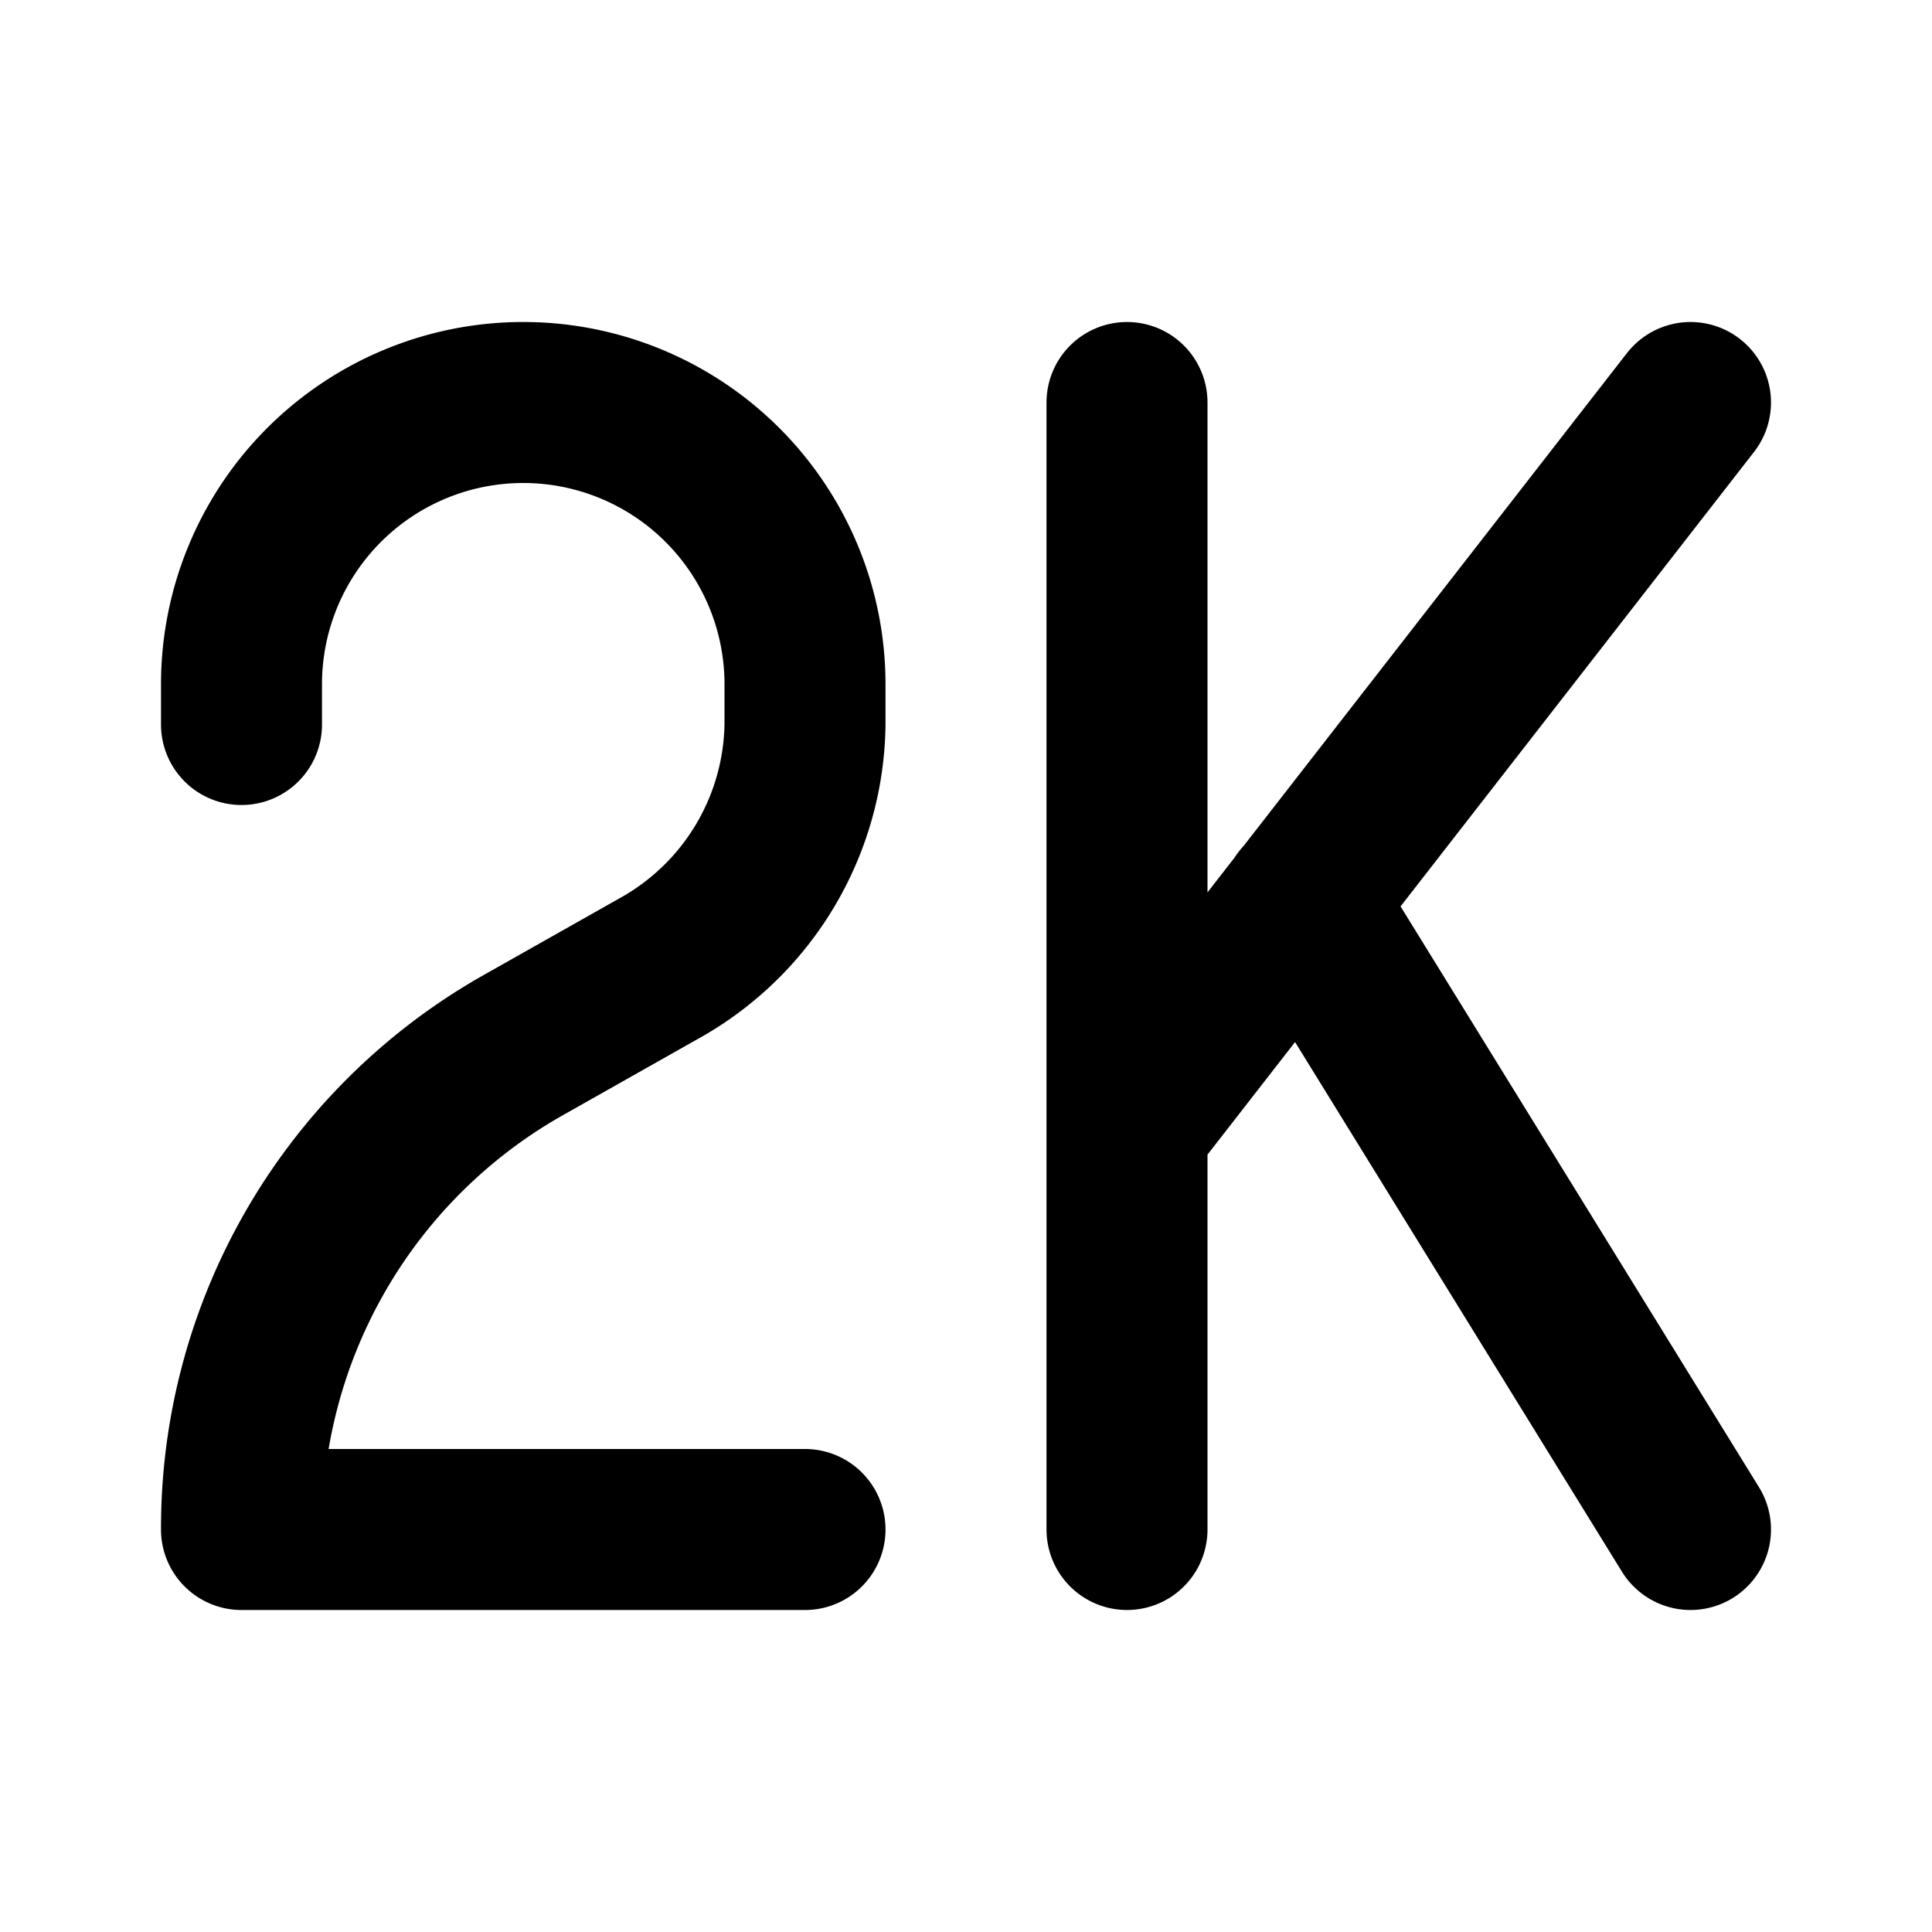 <?xml version="1.0" encoding="utf-8"?><!-- Uploaded to: SVG Repo, www.svgrepo.com, Generator: SVG Repo Mixer Tools -->
<svg fill="#000000" width="800px" height="800px" viewBox="0 0 24 24" id="2k" data-name="Flat Line" xmlns="http://www.w3.org/2000/svg" class="icon flat-line"><path id="primary" d="M14,5V19m0-5,7-9m-4.82,6.19L21,19" style="fill: none; stroke: rgb(0, 0, 0); stroke-linecap: round; stroke-linejoin: round; stroke-width: 2;"></path><path id="primary-2" data-name="primary" d="M10,19H3a6.89,6.89,0,0,1,3.47-6l1.77-1A3.52,3.52,0,0,0,10,9V8.5A3.5,3.5,0,0,0,6.5,5h0A3.5,3.5,0,0,0,3,8.5V9" style="fill: none; stroke: rgb(0, 0, 0); stroke-linecap: round; stroke-linejoin: round; stroke-width: 2;"></path></svg>